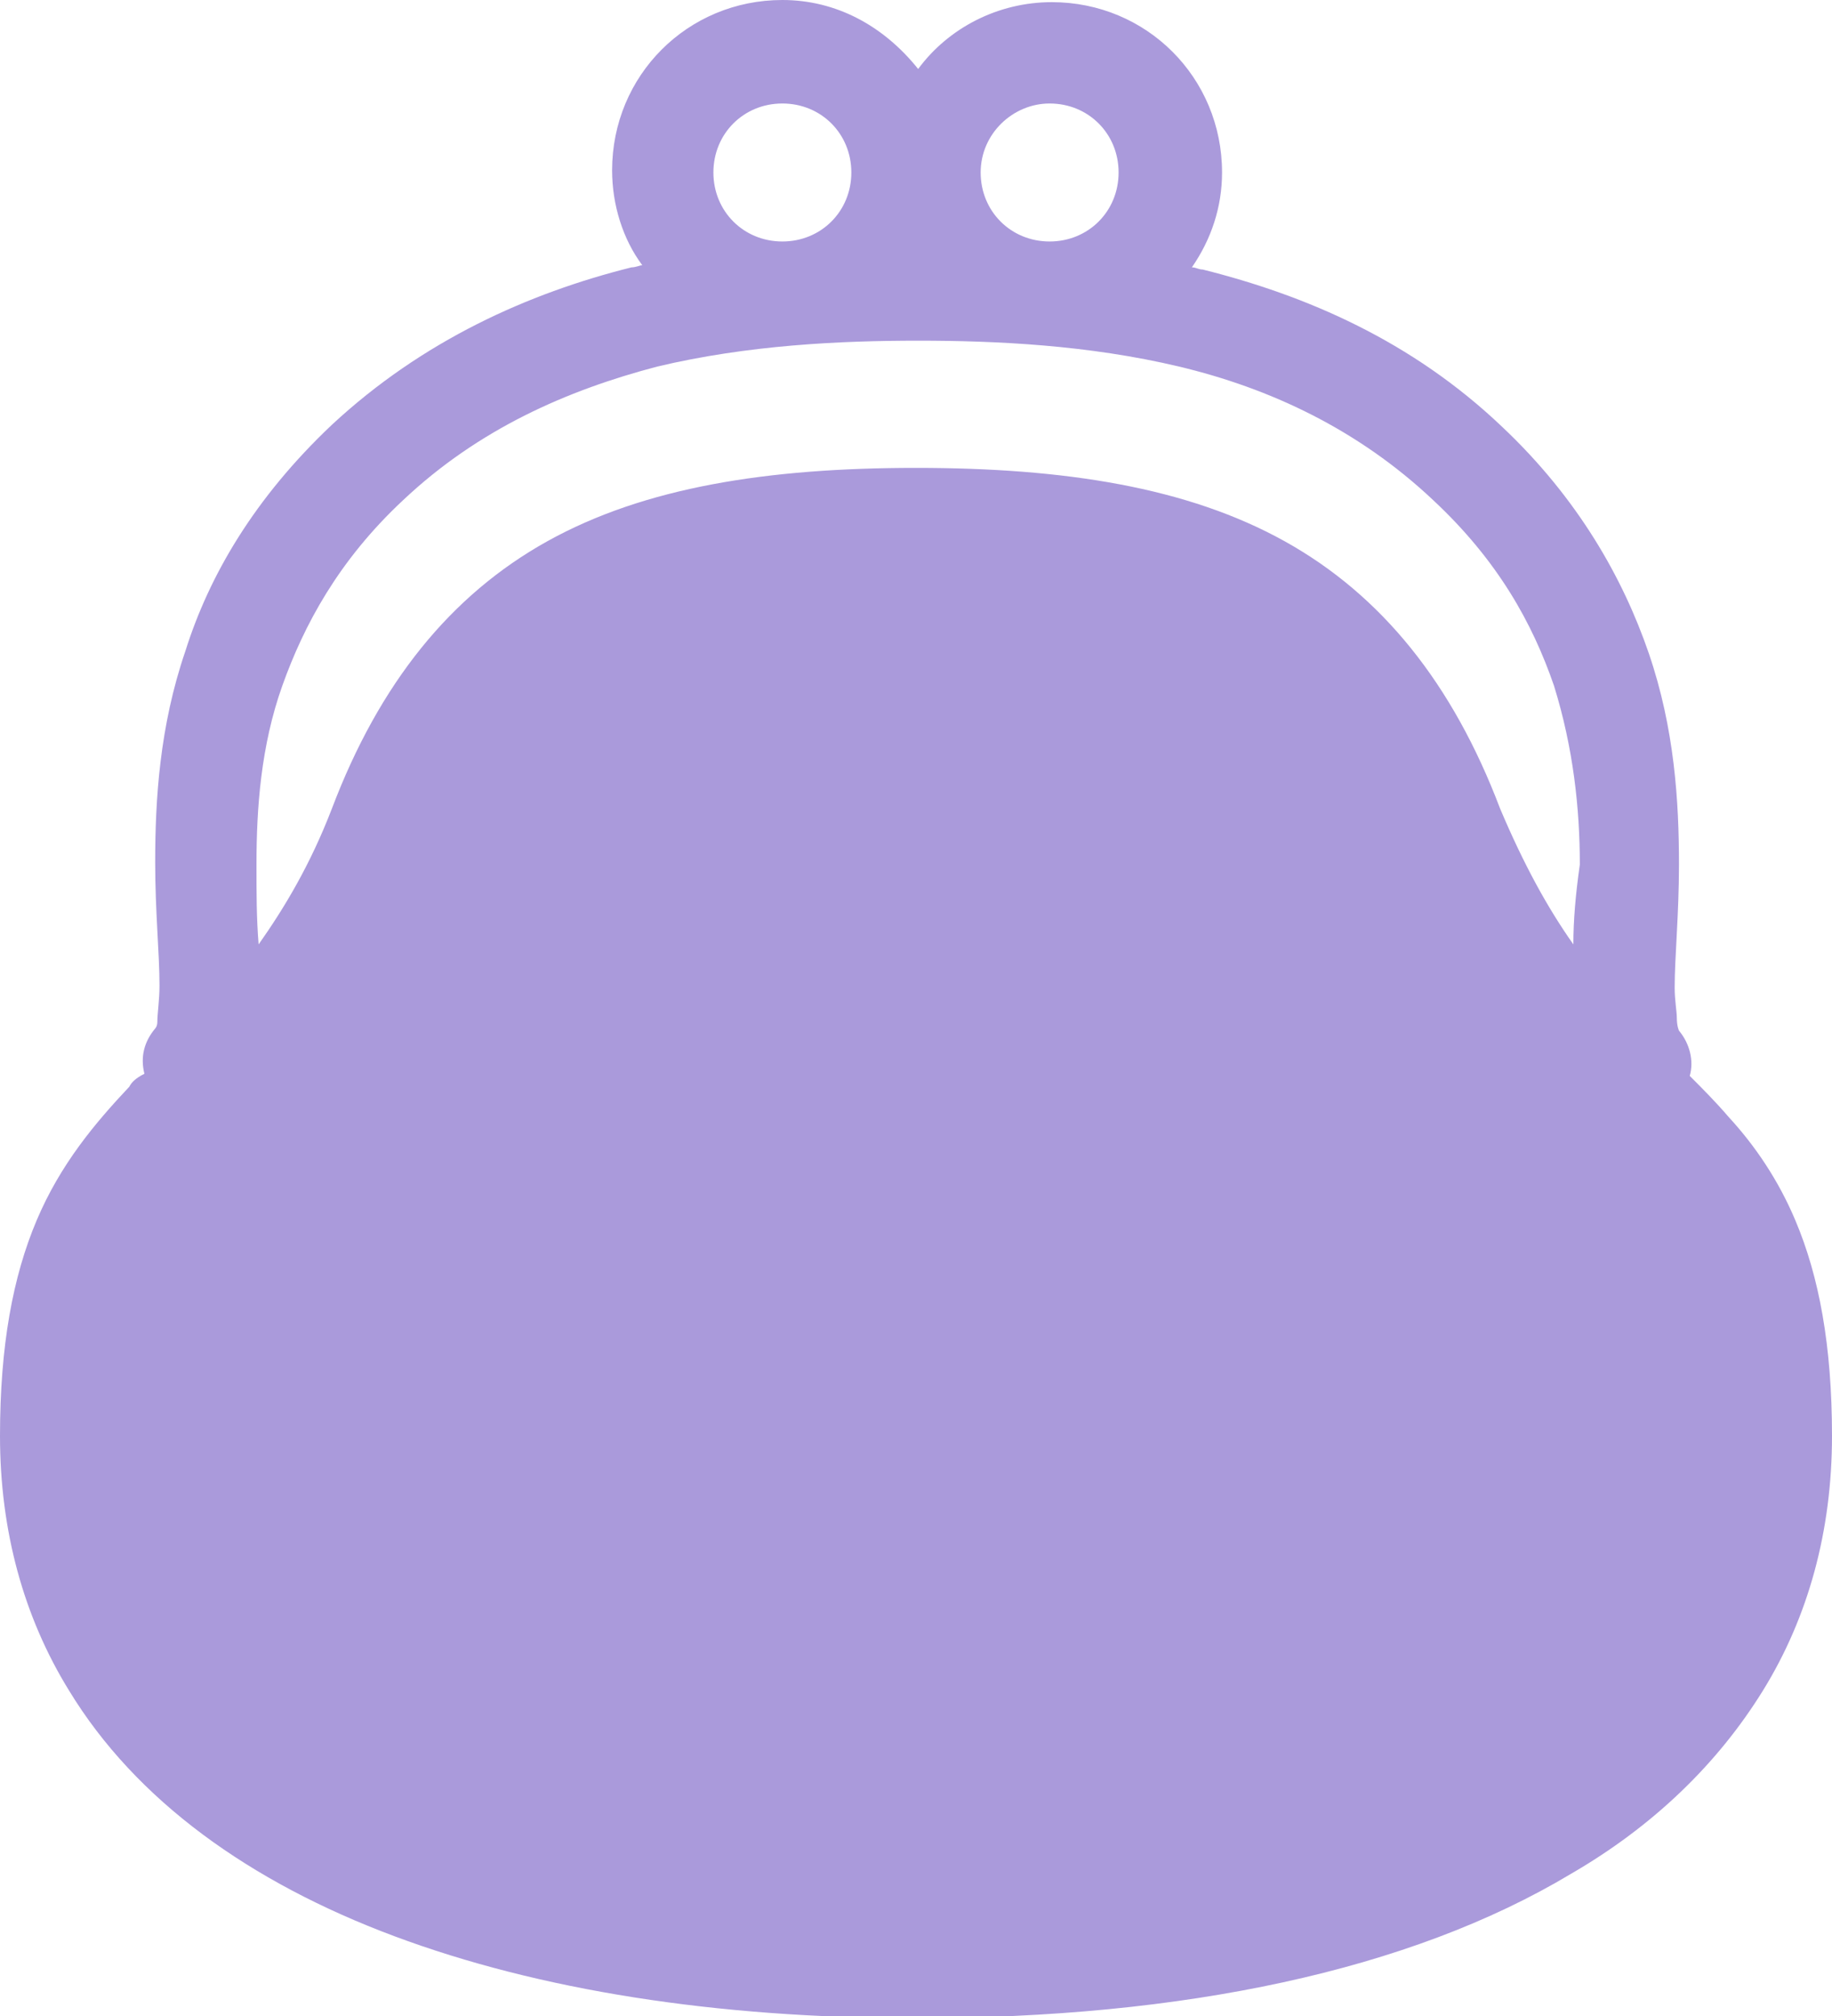 <svg xmlns="http://www.w3.org/2000/svg" viewBox="0 0 85 93.5" style="enable-background:new 0 0 85 93.5" xml:space="preserve"><path d="M83.3 56.6c-.8-1.9-1.9-3.5-3.1-4.8-.6-.7-1.2-1.3-1.8-1.9.2-.7 0-1.5-.5-2.1 0 0-.1-.2-.1-.6 0-.3-.1-.8-.1-1.4 0-1.4.2-3.4.2-5.7 0-2.9-.2-6.3-1.4-9.8-1.2-3.5-3.3-7.2-6.8-10.5-4.2-4-9.1-6.1-13.9-7.3-.2 0-.3-.1-.5-.1.9-1.3 1.4-2.8 1.4-4.4 0-4.4-3.5-7.9-7.9-7.9-2.5 0-4.8 1.2-6.2 3.1C41 1.2 38.8 0 36.3 0c-4.4 0-7.9 3.5-7.9 7.9 0 1.6.5 3.2 1.4 4.4-.1 0-.3.1-.5.1-4.8 1.2-9.7 3.4-13.9 7.3-3.6 3.4-5.7 7-6.8 10.5-1.2 3.5-1.4 6.9-1.4 9.8 0 2.3.2 4.2.2 5.7 0 .7-.1 1.3-.1 1.7 0 .2-.1.3-.1.3-.5.6-.7 1.3-.5 2.1-.4.2-.6.4-.7.6-1.6 1.7-3.2 3.6-4.3 6.2C.6 59.2 0 62.4 0 66.6 0 71 1.1 75 3.2 78.4c3.1 5.1 8.4 8.9 15.1 11.4 6.7 2.5 14.9 3.8 24.2 3.8 12.4 0 22.9-2.2 30.4-6.7 3.8-2.2 6.8-5.1 8.9-8.5C83.9 75 85 71 85 66.6c0-4.2-.6-7.4-1.7-10zM48.7 4.8c1.8 0 3.2 1.4 3.2 3.2 0 1.8-1.4 3.2-3.2 3.2-1.8 0-3.2-1.4-3.2-3.2s1.5-3.2 3.2-3.2zm-12.4 0c1.8 0 3.2 1.4 3.2 3.2 0 1.8-1.4 3.2-3.2 3.2-1.8 0-3.2-1.4-3.2-3.2s1.4-3.2 3.2-3.2zm36.7 39c-1.2-1.7-2.3-3.7-3.4-6.3-2.2-5.8-5.5-9.9-10-12.4s-10.2-3.4-17.1-3.4-12.6.9-17.1 3.4c-4.5 2.5-7.8 6.6-10 12.4-1 2.6-2.2 4.6-3.4 6.3-.1-1.2-.1-2.4-.1-3.7 0-2.6.2-5.5 1.2-8.3s2.6-5.8 5.6-8.6c3.5-3.3 7.6-5.1 11.8-6.2 4.2-1 8.5-1.2 12.1-1.2s7.9.2 12.1 1.2c4.2 1 8.3 2.9 11.8 6.2 3 2.8 4.6 5.7 5.6 8.6.9 2.9 1.2 5.7 1.2 8.3-.2 1.4-.3 2.6-.3 3.7z" style="fill:#aa9adb"/></svg>